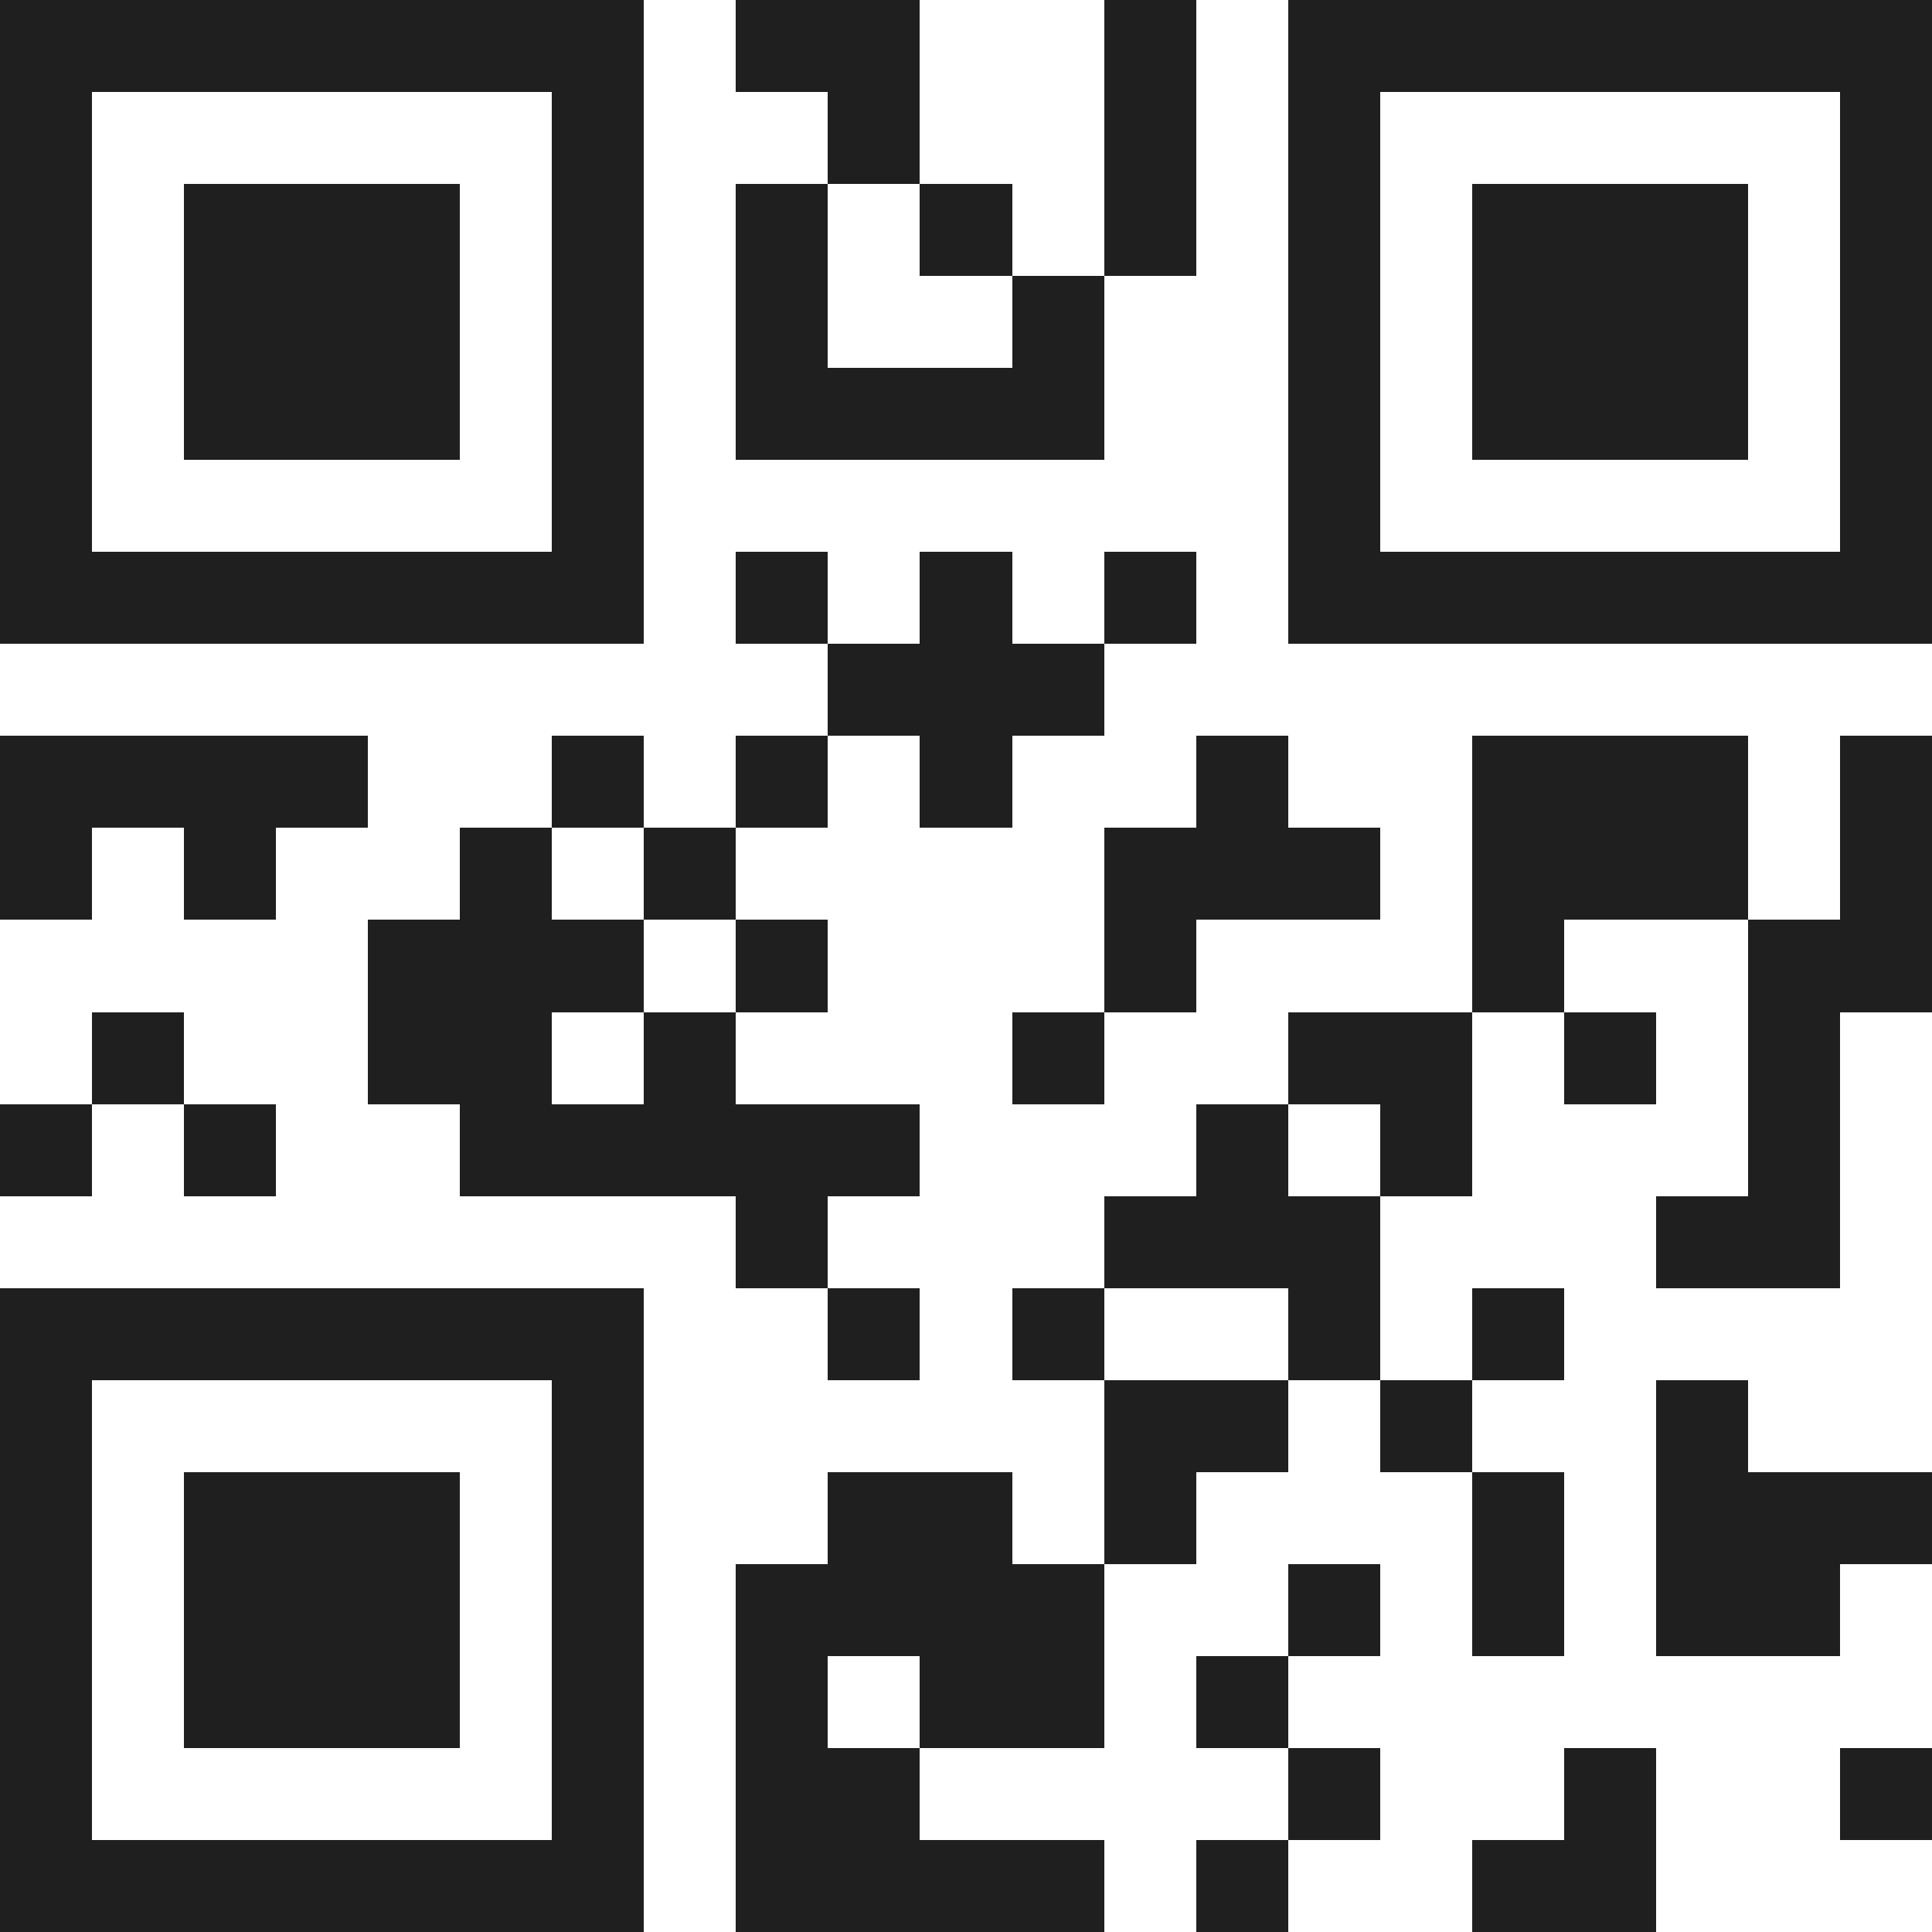 <svg xmlns="http://www.w3.org/2000/svg" viewBox="0 0 21 21" shape-rendering="crispEdges"><path fill="#ffffff" d="M0 0h21v21H0z"/><path stroke="#1f1f1f" d="M0 0.5h7m1 0h2m2 0h1m1 0h7M0 1.5h1m5 0h1m2 0h1m2 0h1m1 0h1m5 0h1M0 2.5h1m1 0h3m1 0h1m1 0h1m1 0h1m1 0h1m1 0h1m1 0h3m1 0h1M0 3.5h1m1 0h3m1 0h1m1 0h1m2 0h1m2 0h1m1 0h3m1 0h1M0 4.5h1m1 0h3m1 0h1m1 0h4m2 0h1m1 0h3m1 0h1M0 5.5h1m5 0h1m7 0h1m5 0h1M0 6.5h7m1 0h1m1 0h1m1 0h1m1 0h7M9 7.5h3M0 8.5h4m2 0h1m1 0h1m1 0h1m2 0h1m2 0h3m1 0h1M0 9.5h1m1 0h1m2 0h1m1 0h1m4 0h3m1 0h3m1 0h1M4 10.5h3m1 0h1m3 0h1m3 0h1m2 0h2M1 11.5h1m2 0h2m1 0h1m3 0h1m2 0h2m1 0h1m1 0h1M0 12.5h1m1 0h1m2 0h5m3 0h1m1 0h1m3 0h1M8 13.5h1m3 0h3m3 0h2M0 14.5h7m2 0h1m1 0h1m2 0h1m1 0h1M0 15.5h1m5 0h1m5 0h2m1 0h1m2 0h1M0 16.5h1m1 0h3m1 0h1m2 0h2m1 0h1m3 0h1m1 0h3M0 17.5h1m1 0h3m1 0h1m1 0h4m2 0h1m1 0h1m1 0h2M0 18.5h1m1 0h3m1 0h1m1 0h1m1 0h2m1 0h1M0 19.5h1m5 0h1m1 0h2m4 0h1m2 0h1m2 0h1M0 20.5h7m1 0h4m1 0h1m2 0h2"/></svg>
